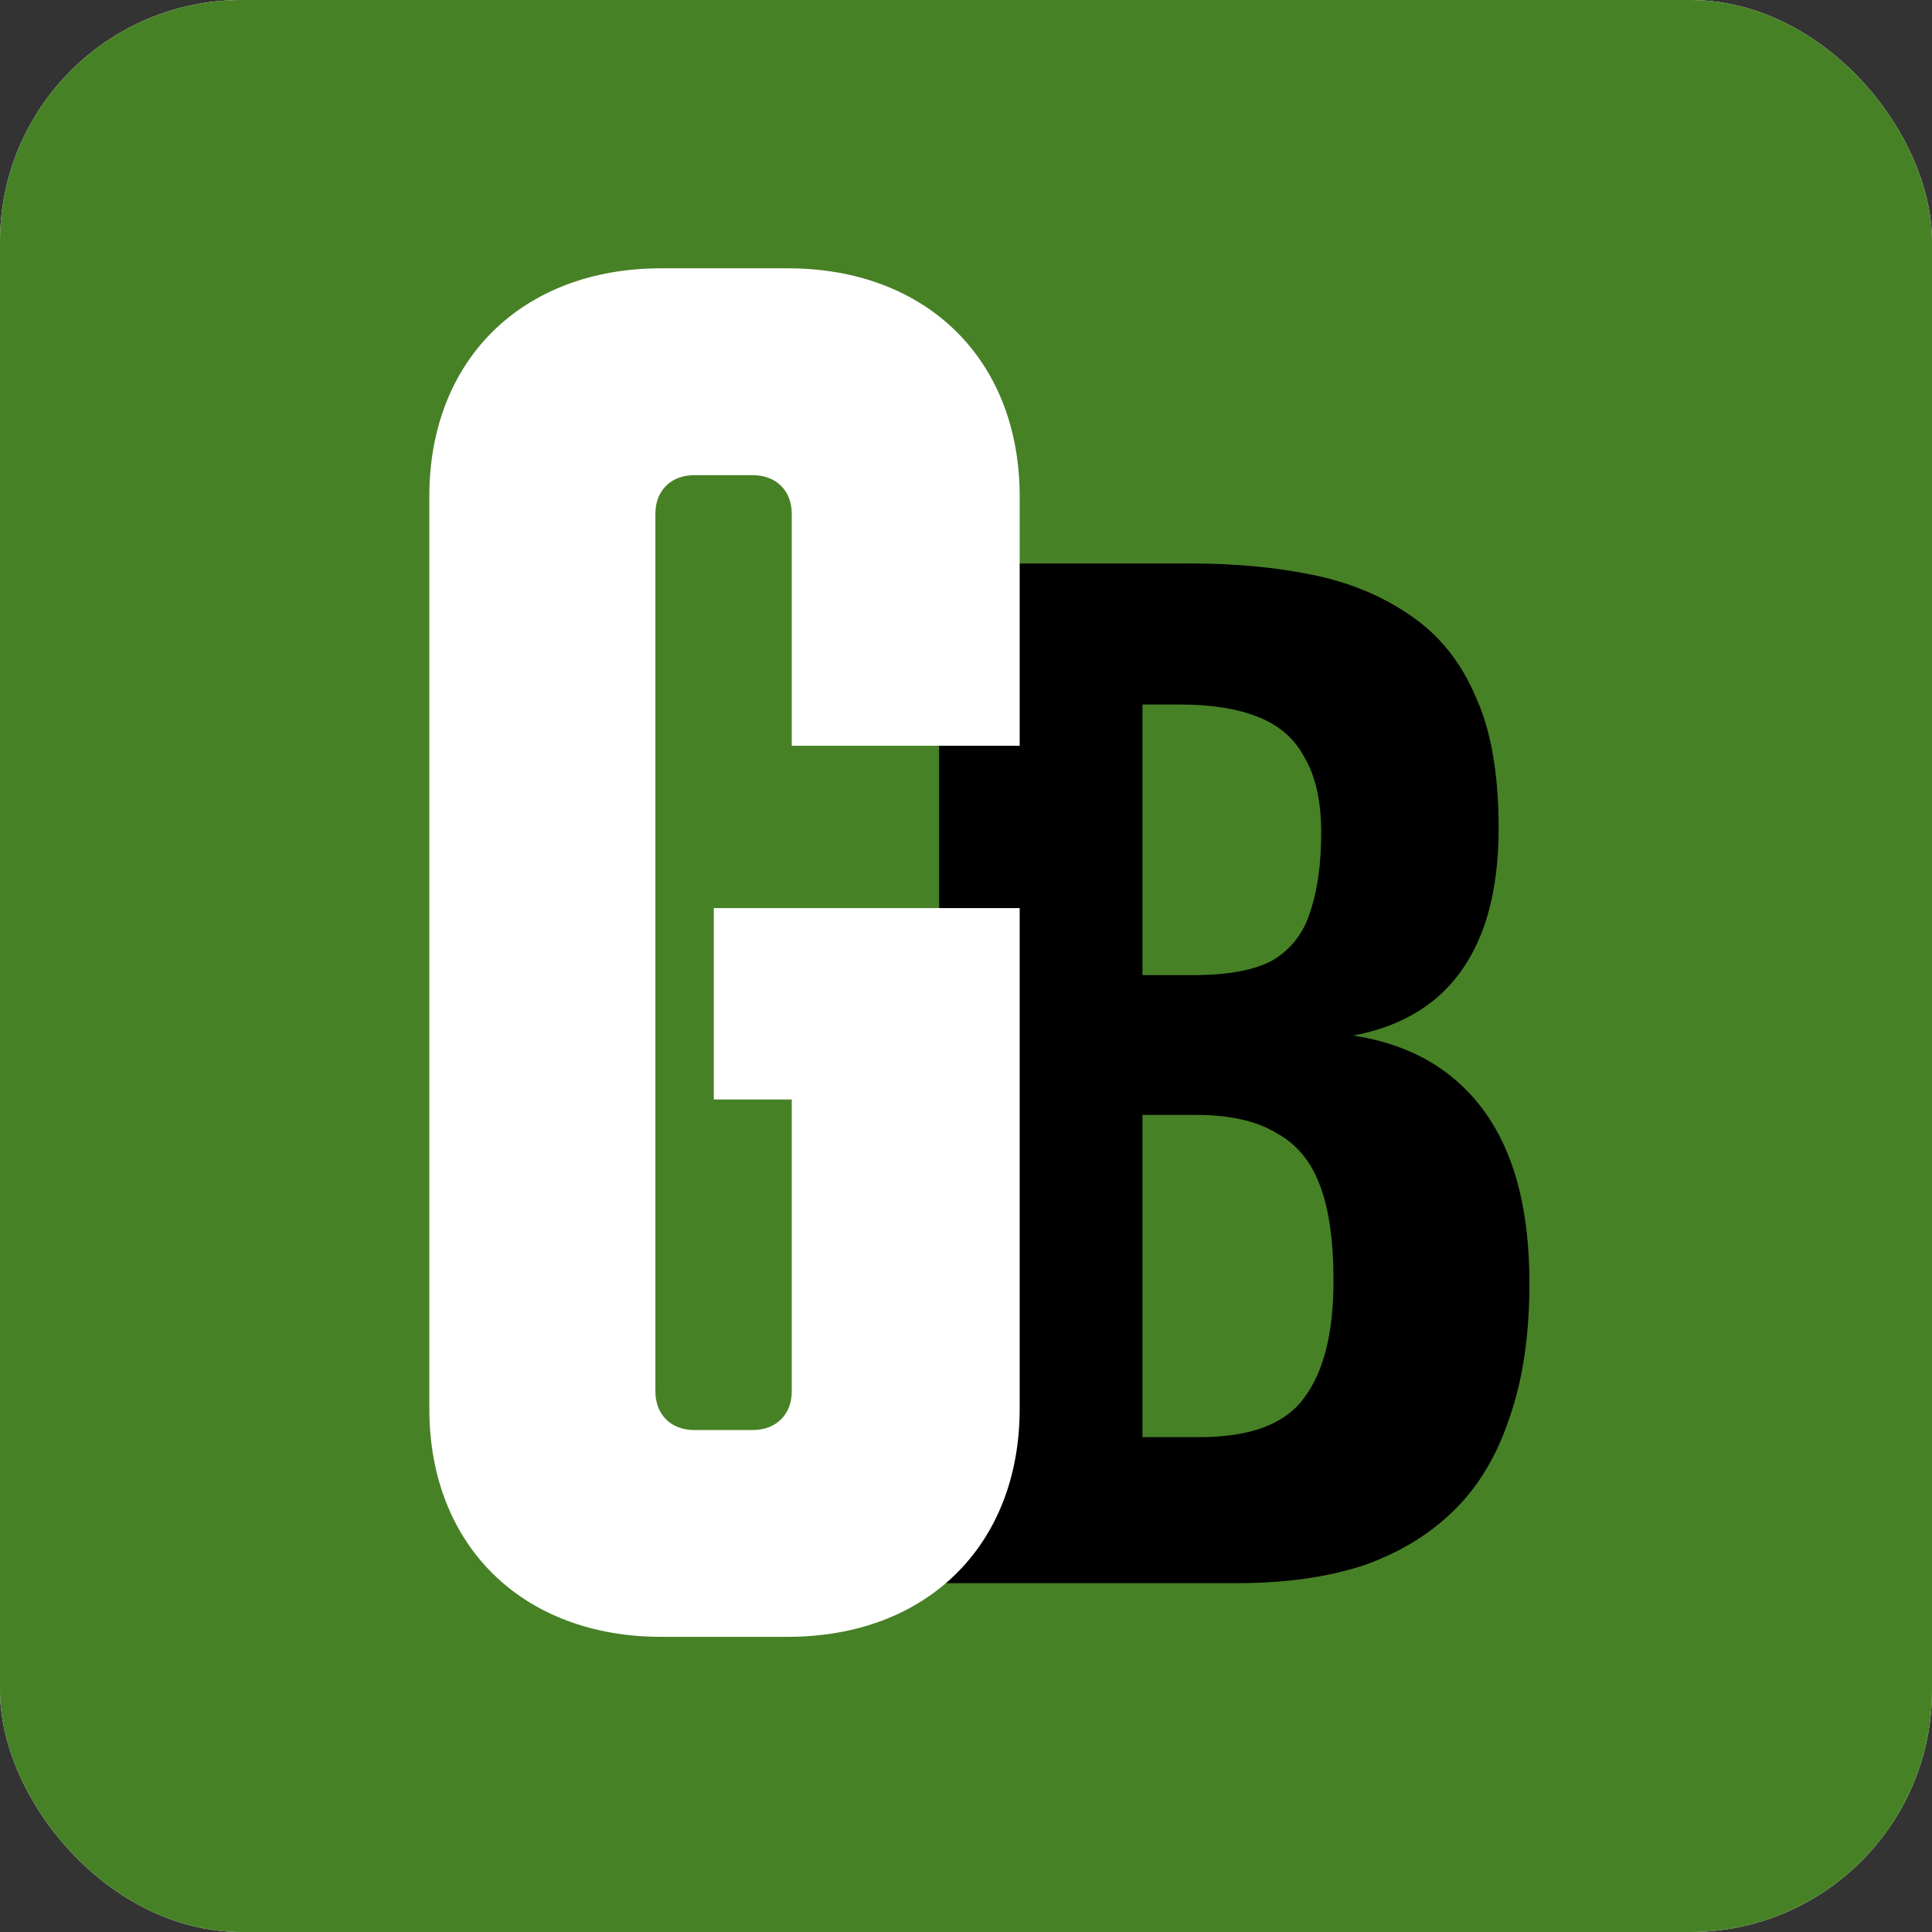 <svg width="32" height="32" viewBox="0 0 32 32" fill="none" xmlns="http://www.w3.org/2000/svg">
<rect x="0" y="0" width="32" height="32" fill="#333333" stroke="none"/>
<rect width="32" height="32" rx="4" fill="white"/>
<rect width="32" height="32" rx="4" fill="#478126"/>
<path d="M15.555 26.222V9.333H19.739C20.461 9.333 21.127 9.396 21.74 9.521C22.352 9.646 22.89 9.869 23.352 10.188C23.829 10.508 24.189 10.953 24.434 11.523C24.693 12.079 24.822 12.808 24.822 13.712C24.822 14.393 24.727 14.977 24.536 15.463C24.346 15.936 24.074 16.311 23.72 16.589C23.366 16.867 22.93 17.055 22.413 17.152C23.053 17.25 23.591 17.472 24.026 17.82C24.462 18.167 24.788 18.626 25.006 19.196C25.224 19.765 25.332 20.454 25.332 21.26C25.332 22.108 25.224 22.845 25.006 23.47C24.802 24.096 24.495 24.61 24.087 25.013C23.679 25.416 23.175 25.722 22.577 25.93C21.978 26.125 21.284 26.222 20.495 26.222H15.555ZM18.923 23.804H19.862C20.706 23.804 21.284 23.588 21.597 23.157C21.924 22.726 22.087 22.08 22.087 21.218C22.087 20.551 22.012 20.023 21.862 19.634C21.713 19.23 21.468 18.939 21.127 18.758C20.801 18.563 20.358 18.466 19.801 18.466H18.923V23.804ZM18.923 16.151H19.76C20.345 16.151 20.787 16.068 21.087 15.901C21.386 15.72 21.59 15.456 21.699 15.109C21.821 14.748 21.883 14.31 21.883 13.795C21.883 13.281 21.794 12.871 21.617 12.565C21.454 12.245 21.195 12.016 20.842 11.877C20.501 11.738 20.066 11.669 19.535 11.669H18.923V16.151Z" fill="black"/>
<path d="M7.111 23.333C7.111 25.606 8.66 27.111 10.951 27.111H13.049C15.34 27.111 16.889 25.606 16.889 23.333V15.041H11.823V18.211H13.114V23.045C13.114 23.429 12.855 23.686 12.468 23.686H11.5C11.113 23.686 10.855 23.429 10.855 23.045V8.51C10.855 8.126 11.113 7.87 11.5 7.87H12.468C12.855 7.87 13.114 8.126 13.114 8.51V12.352H16.889V8.222C16.889 5.949 15.34 4.444 13.049 4.444H10.951C8.66 4.444 7.111 5.949 7.111 8.222V23.333Z" fill="white"/>
</svg>
